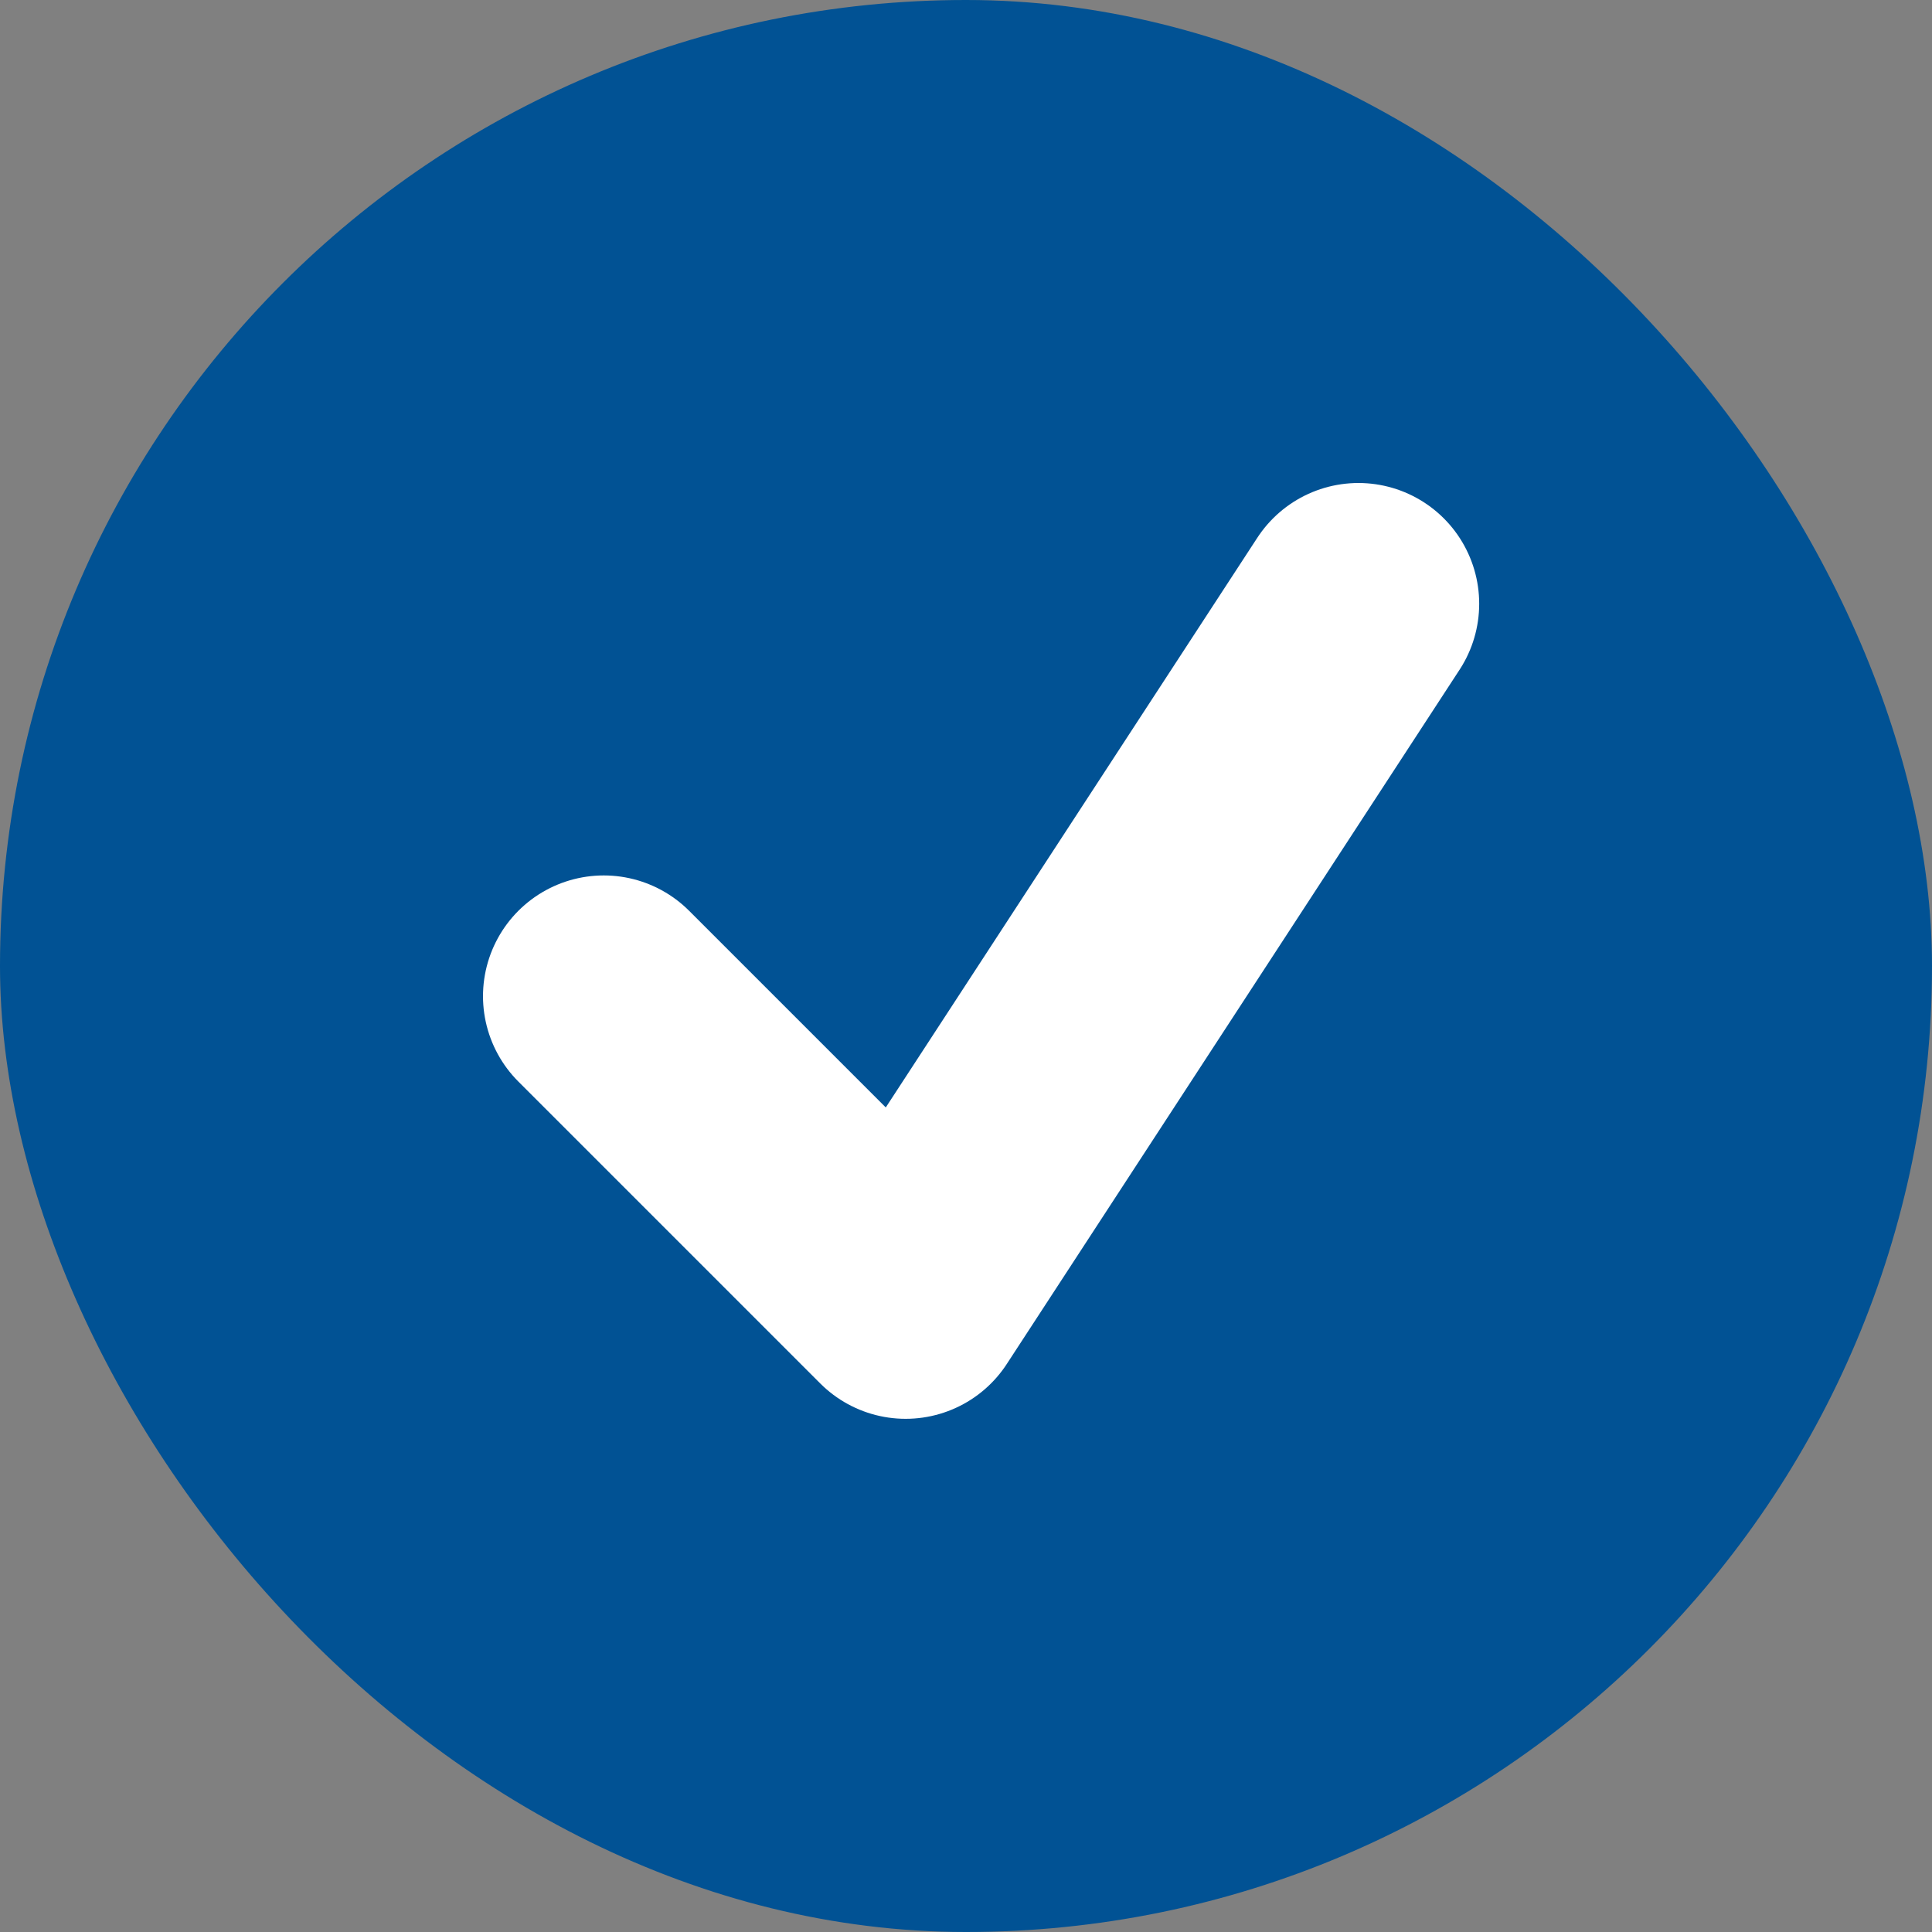<svg xmlns="http://www.w3.org/2000/svg" width="32" height="32"><rect width="100%" height="100%" fill="#808080" stroke="none"/><rect data-name="Rectangle 274" width="32" height="32" rx="16" fill="#015294"/><path data-name="Path 115" d="M10 16.5l5 5L22.5 10" fill="none" stroke="#fff" stroke-linecap="round" stroke-linejoin="round" stroke-width="4"/></svg>